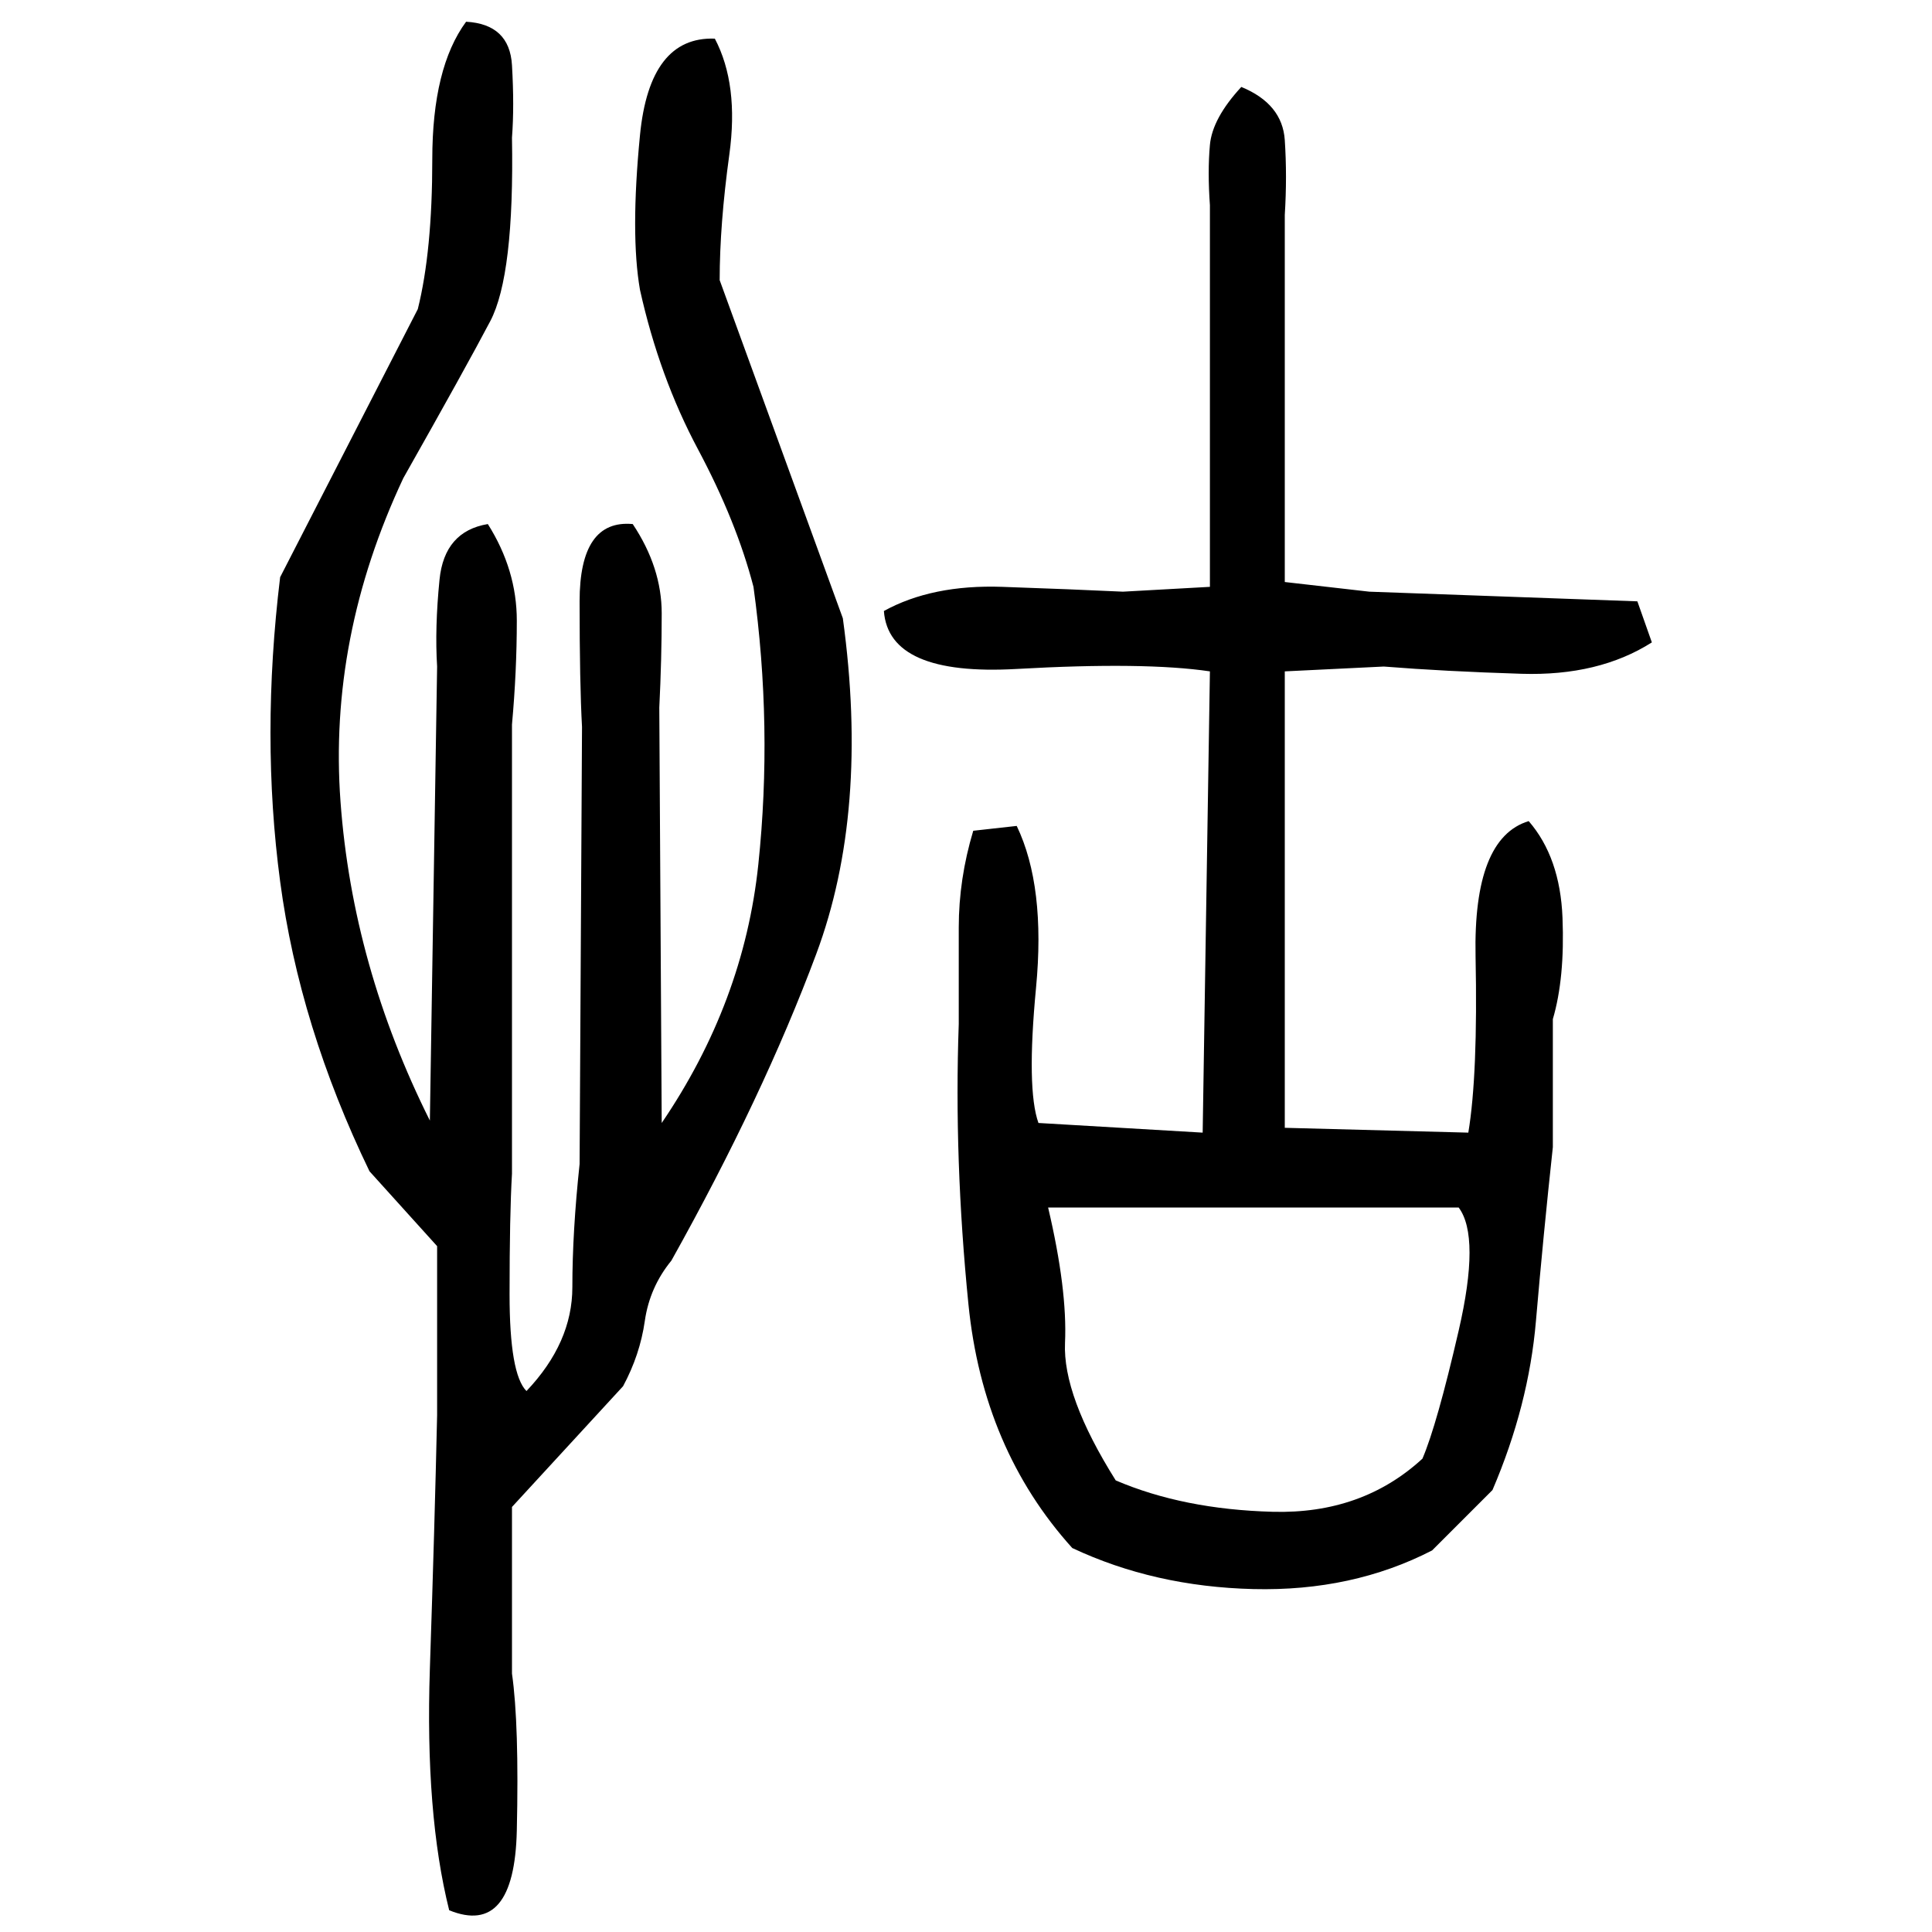 ﻿<?xml version="1.0" encoding="UTF-8" standalone="yes"?>
<svg xmlns="http://www.w3.org/2000/svg" height="100%" version="1.1" width="100%" viewBox="0 0 80 80">
  <g transform="scale(1)">
    <path fill="#000000" d="M19.3 0.9Q21.1 1 21.2 2.7T21.2 5.7Q21.3 11.4 20.3 13.3T16.7 19.8Q13.6 26.4 14.1 33.2T17.8 46.4L18.1 27.6Q18 26.0 18.2 24T20.2 21.7Q21.4 23.6 21.4 25.7T21.2 30.0V48.6Q21.1 50.3 21.1 53.6T21.8 57.6Q23.7 55.6 23.7 53.3T24.0 48.2L24.1 30.1Q24.0 28.3 24 24.9T26.2 21.7Q27.4 23.5 27.4 25.4T27.3 29.3L27.4 46.5Q30.8 41.5 31.4 35.8T31.2 24.3Q30.5 21.6 28.9 18.6T26.5 12Q26.1 9.7 26.5 5.6T29.6 1.6Q30.6 3.5 30.2 6.4T29.8 11.6L34.9 25.6Q36 33.6 33.8 39.5T27.8 52.2Q26.9 53.3 26.7 54.7T25.8 57.4L21.2 62.4V69.3Q21.5 71.4 21.4 75.8T18.6 79.1Q17.6 75.1 17.8 69.1T18.1 58.6V51.6L15.3 48.5Q12.4 42.5 11.6 36.5T11.6 23.9L17.3 12.8Q17.9 10.4 17.9 6.6T19.3 0.9ZM51.4 3.6Q53.1 4.3 53.2 5.8T53.2 8.9V24.1L56.7 24.5L67.8 24.9L68.4 26.6Q66.2 28 63 27.9T57.3 27.6L53.2 27.8V46.7L60.8 46.9Q61.2 44.5 61.1 39.6T63.3 34Q64.6 35.5 64.7 38.0T64.3 42.2V47.5Q63.9 51.2 63.6 54.7T61.8 61.7L59.3 64.2Q56 65.9 51.9 65.8T44.4 64.1Q40.7 60 40.1 54.0T39.7 42.4Q39.7 40.4 39.7 38.4T40.3 34.4L42.1 34.2Q43.3 36.7 42.9 40.9T43 46.5L49.8 46.9L50.1 27.8Q47.4 27.4 42.1 27.7T36.6 25.3Q38.6 24.2 41.5 24.3T46.5 24.5L50.1 24.3V20.2V8.5Q50 7.1 50.1 6.0T51.4 3.6ZM44.2 53.4T44.1 55.6T46.2 61.3Q49.0 62.5 52.7 62.6T58.9 60.4Q59.5 59.0 60.4 55.1T60.4 50H43.4Q44.2 53.4 44.1 55.6Z" />
  </g>
</svg>
